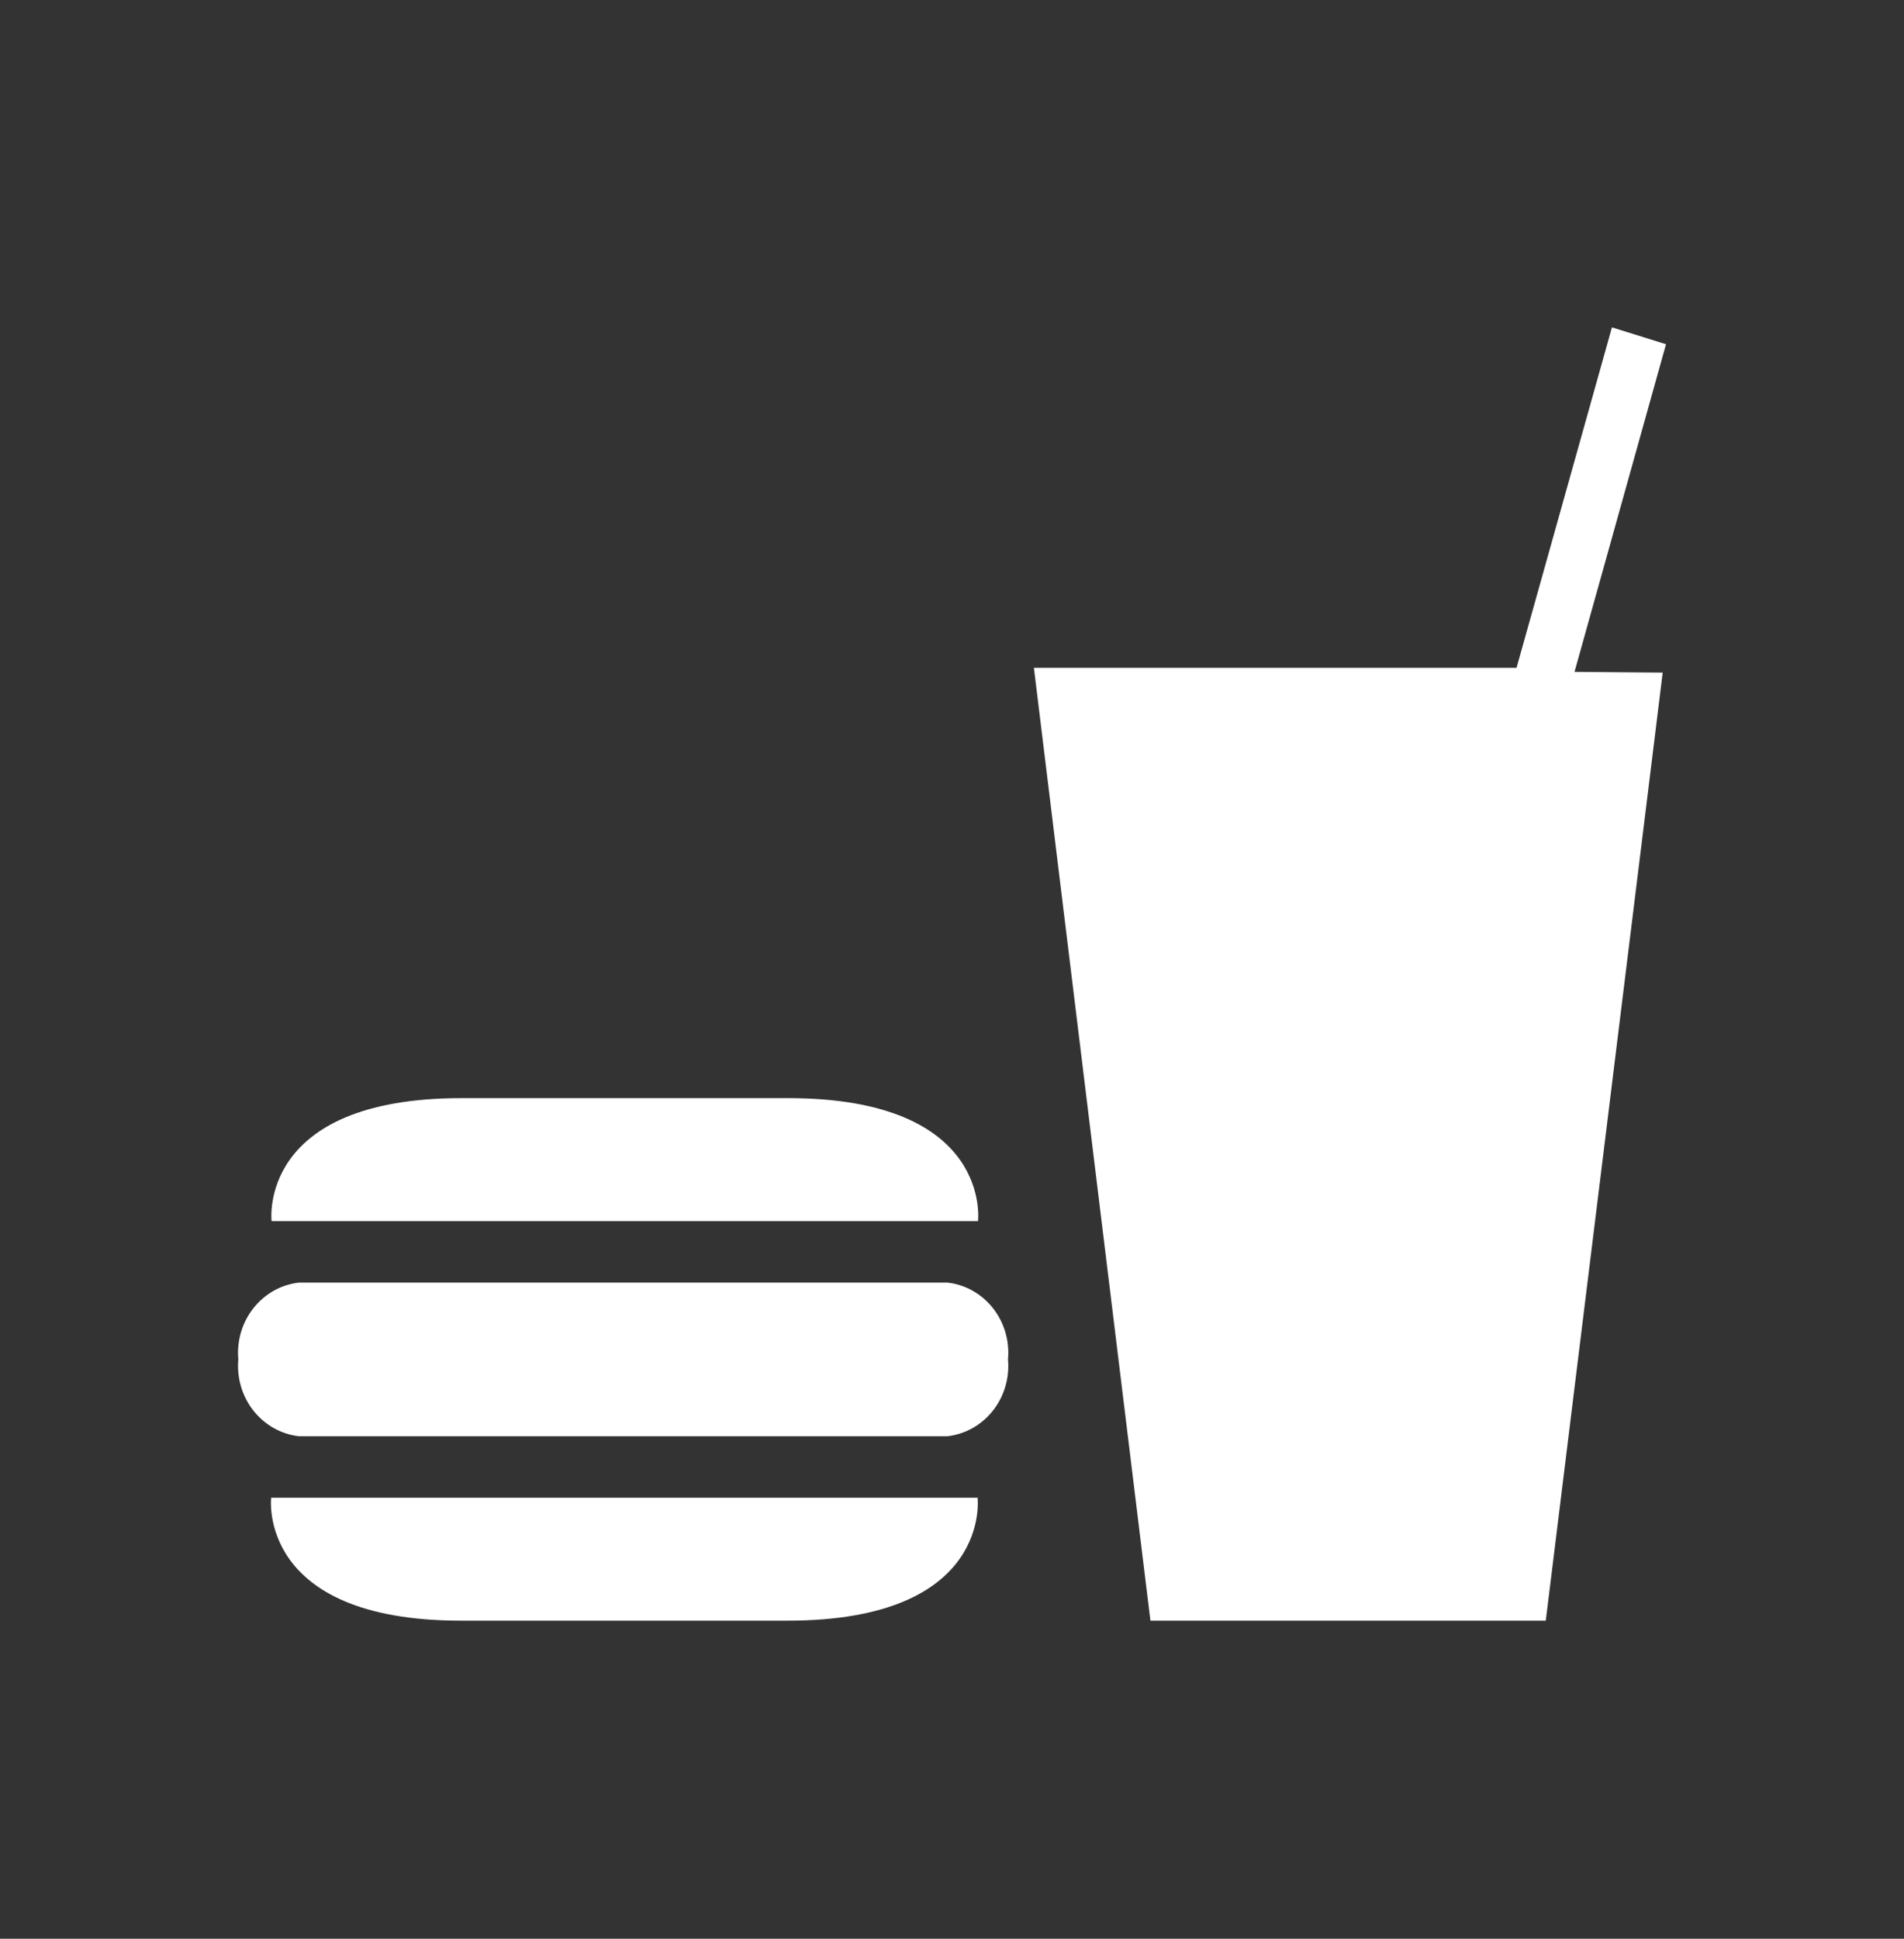 <svg width="56" height="57" viewBox="0 0 56 57" fill="none" xmlns="http://www.w3.org/2000/svg">
<rect x="0" y="0" width="56" height="57" fill="#333333" stroke="none"/>
<path d="M48.903 19.774L45.464 47.649H33.836L30.409 19.635H44.604L47.41 9.625L49 10.121L46.309 19.754L48.908 19.775L48.903 19.774ZM28.765 35.901C28.765 35.901 29.2 32.286 23.176 32.286H13.577C7.557 32.286 7.988 35.901 7.988 35.901H28.765ZM7.975 44.034C7.975 44.034 7.548 47.649 13.564 47.649H23.162C29.191 47.649 28.752 44.034 28.752 44.034H7.975ZM27.863 42.227C28.388 42.167 28.869 41.897 29.203 41.475C29.537 41.052 29.696 40.511 29.647 39.968C29.697 39.425 29.538 38.883 29.204 38.46C28.87 38.038 28.388 37.767 27.863 37.709H8.793C8.269 37.768 7.787 38.038 7.454 38.461C7.12 38.883 6.96 39.425 7.009 39.968C6.961 40.511 7.121 41.052 7.454 41.474C7.788 41.897 8.269 42.167 8.793 42.227H27.869H27.863Z" fill="white"/>
</svg>
